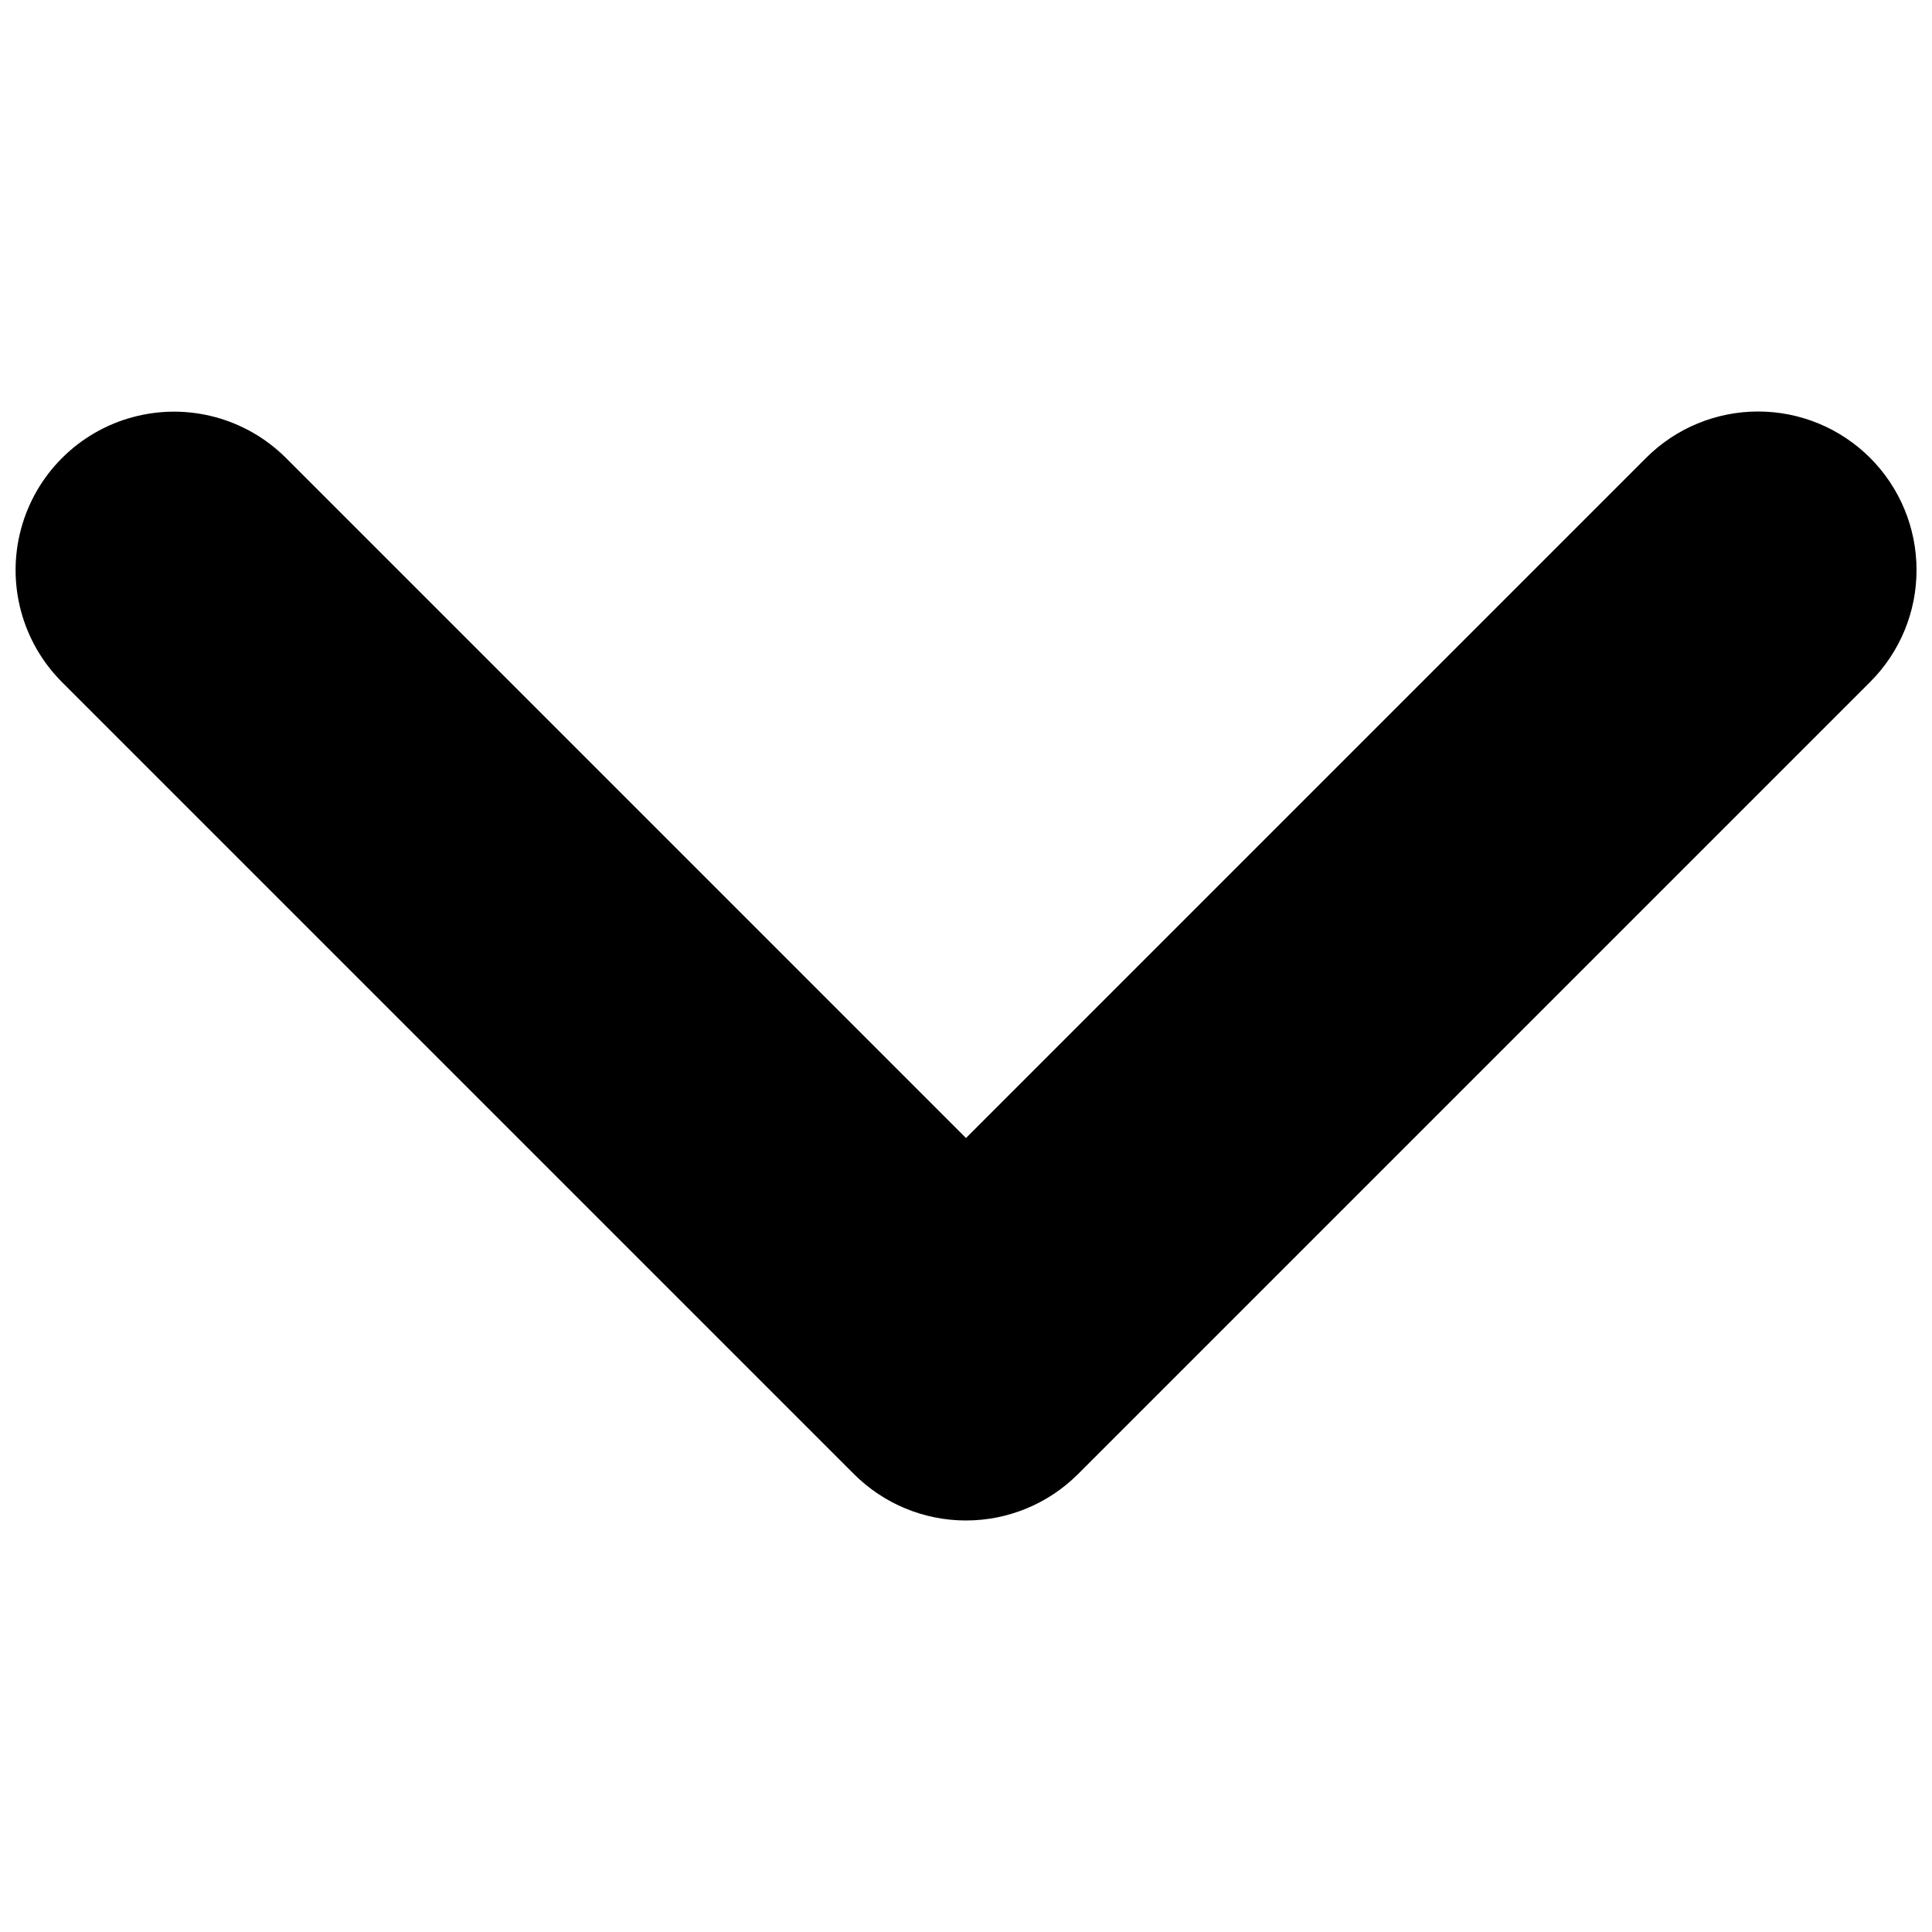 <?xml version="1.0" encoding="UTF-8"?>
<!-- Uploaded to: ICON Repo, www.iconrepo.com, Generator: ICON Repo Mixer Tools -->
<svg width="800px" height="800px" version="1.1" viewBox="144 144 512 512" xmlns="http://www.w3.org/2000/svg">
 <defs>
  <clipPath id="a">
   <path d="m148.09 253h503.81v294h-503.81z"/>
  </clipPath>
 </defs>
 <g clip-path="url(#a)">
  <path d="m651.9 295.04c0.016 11.137-4.41 21.82-12.293 29.688l-209.92 209.92c-7.875 7.875-18.555 12.297-29.691 12.297-11.133 0-21.812-4.422-29.688-12.297l-209.92-209.92c-10.582-10.613-14.703-26.059-10.82-40.531 3.887-14.473 15.191-25.781 29.664-29.664 14.477-3.887 29.922 0.234 40.535 10.816l180.23 180.24 180.23-180.24c7.871-7.875 18.551-12.297 29.688-12.297s21.816 4.422 29.691 12.297c7.871 7.875 12.297 18.555 12.293 29.691z"/>
 </g>
</svg>